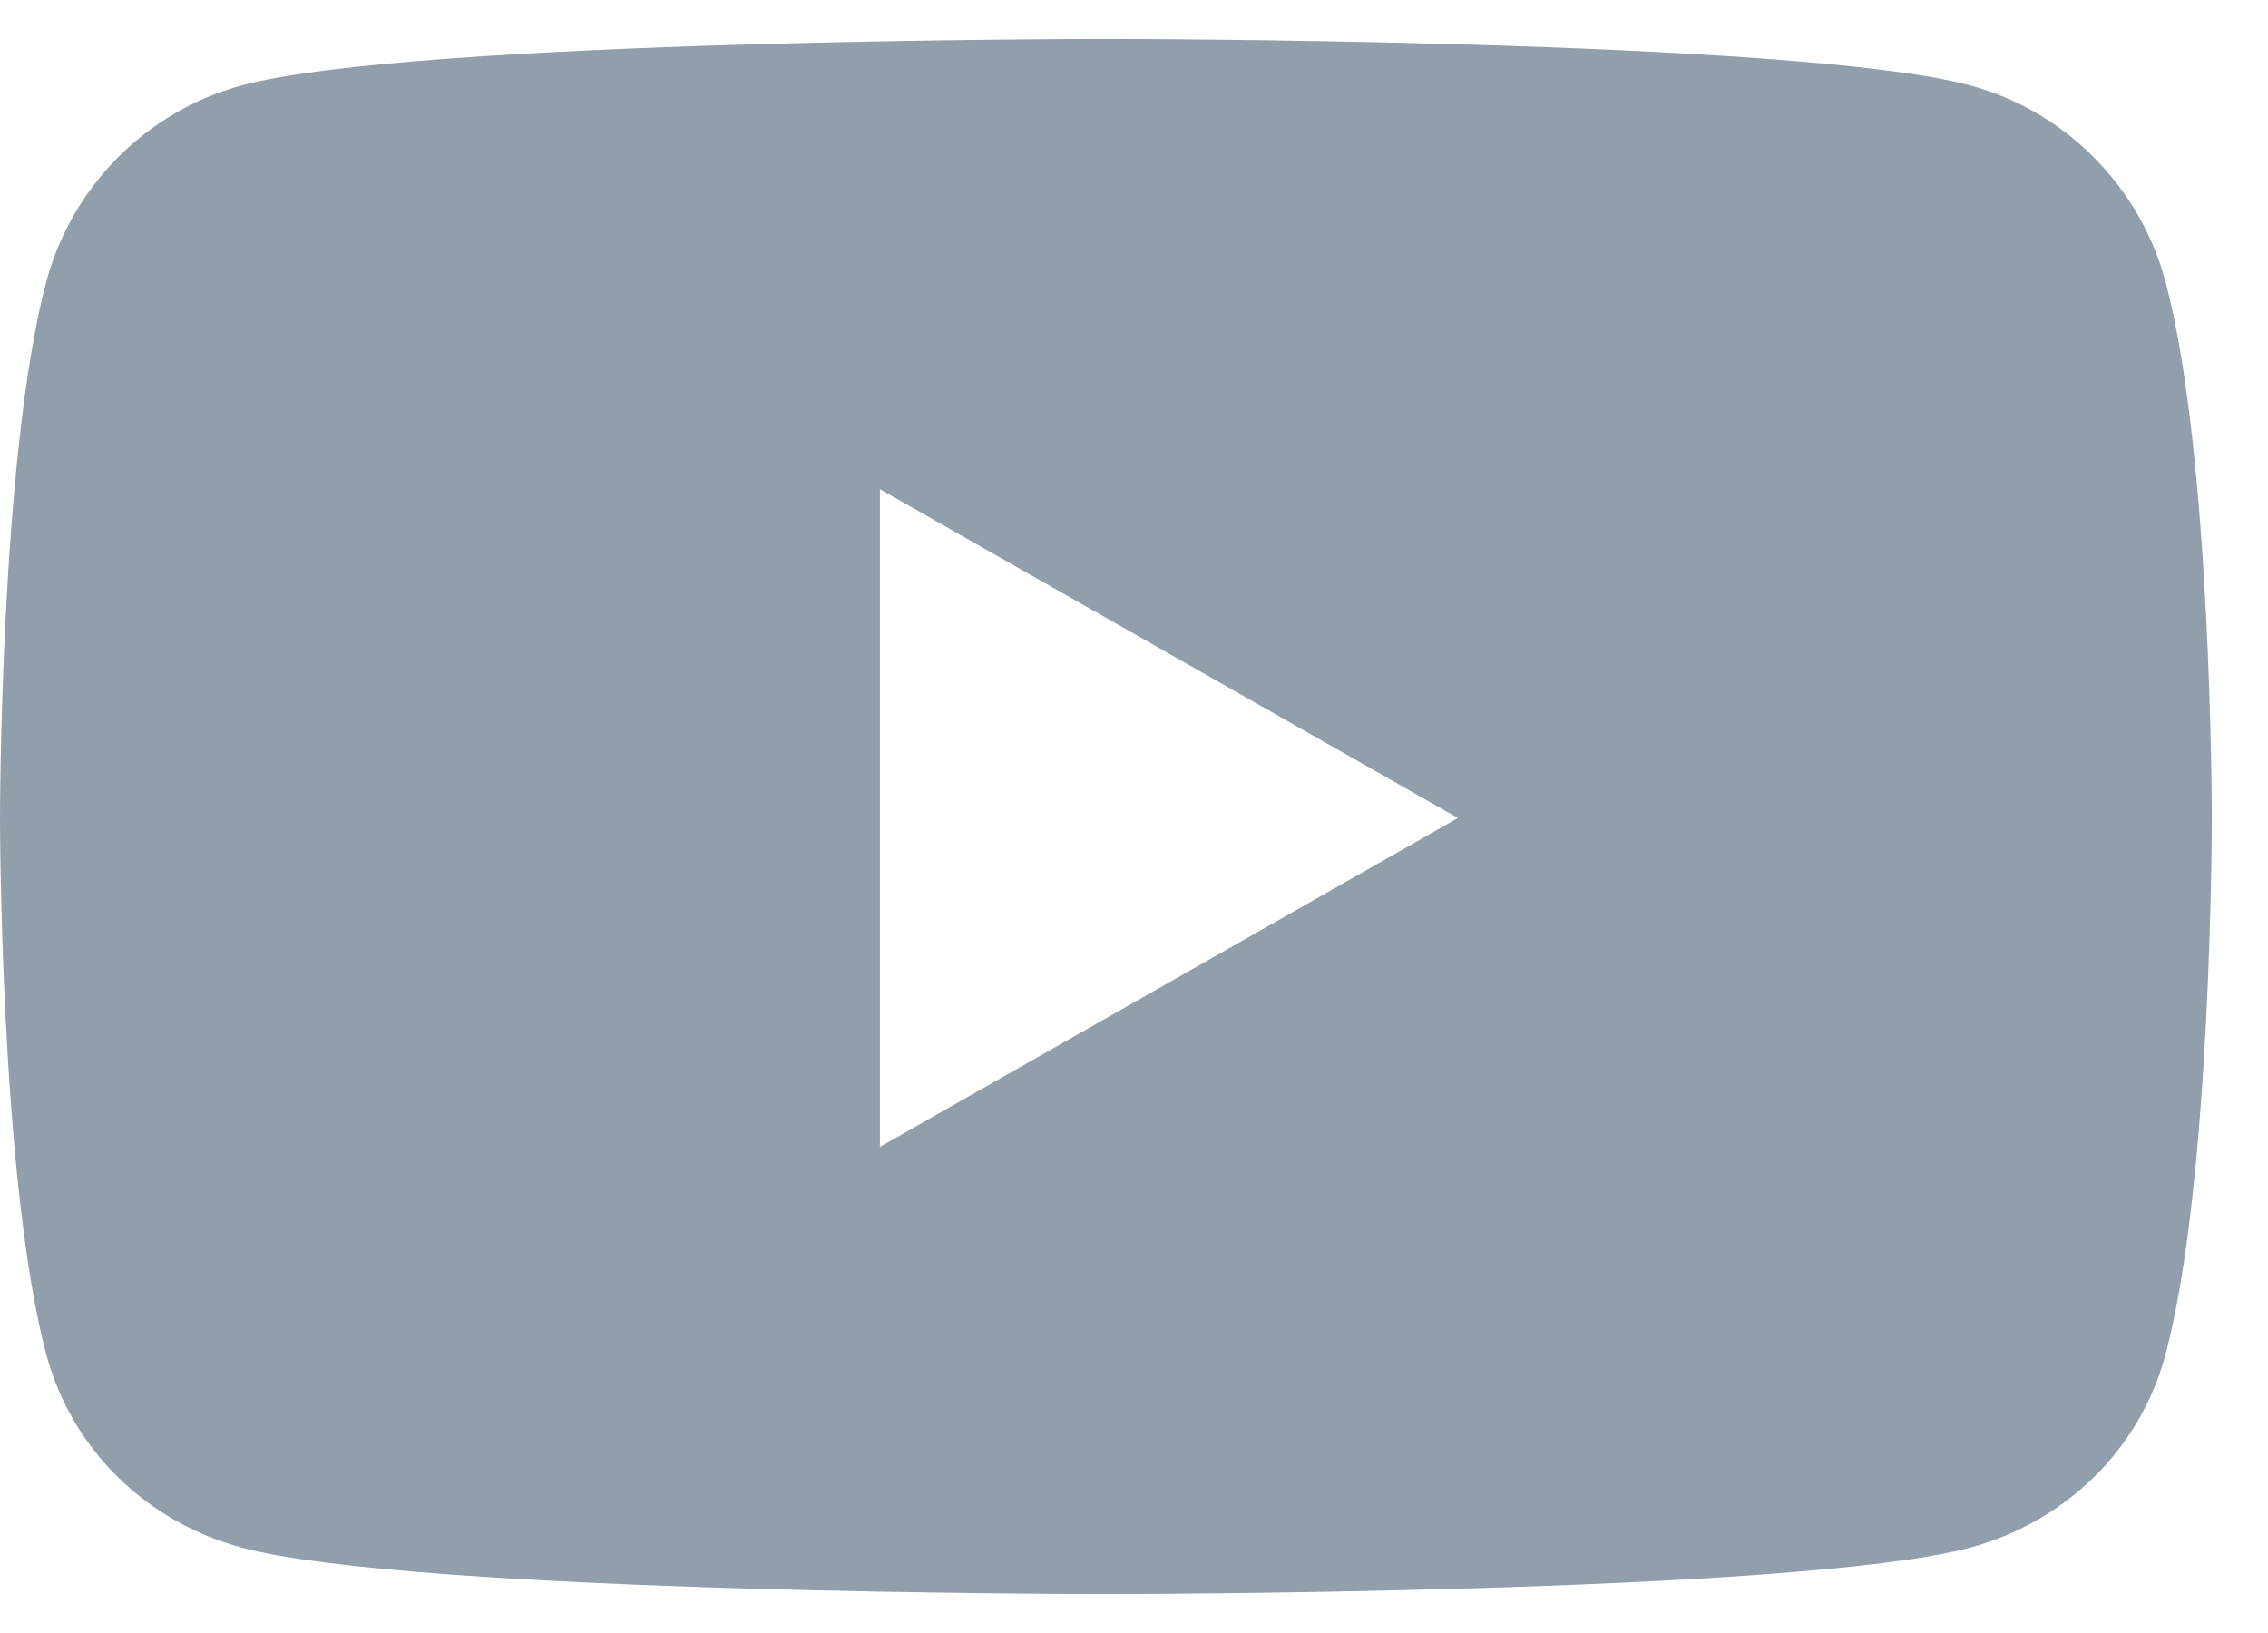 <svg width="25" height="18" viewBox="0 0 25 18" fill="none" xmlns="http://www.w3.org/2000/svg">
<path id="icon-youtube" fill-rule="evenodd" clip-rule="evenodd" d="M24.381 9.017C24.381 9.017 24.381 5.025 23.872 3.111C23.591 2.055 22.765 1.224 21.716 0.941C19.815 0.429 12.191 0.429 12.191 0.429C12.191 0.429 4.566 0.429 2.665 0.941C1.616 1.224 0.79 2.055 0.509 3.111C0 5.025 0 9.017 0 9.017C0 9.017 0 13.01 0.509 14.924C0.79 15.98 1.616 16.776 2.665 17.059C4.566 17.571 12.191 17.571 12.191 17.571C12.191 17.571 19.815 17.571 21.716 17.059C22.765 16.776 23.591 15.98 23.872 14.924C24.381 13.01 24.381 9.017 24.381 9.017ZM16.071 9.017L9.699 12.642V5.392L16.071 9.017Z" fill="#919EAB"/>
</svg>
